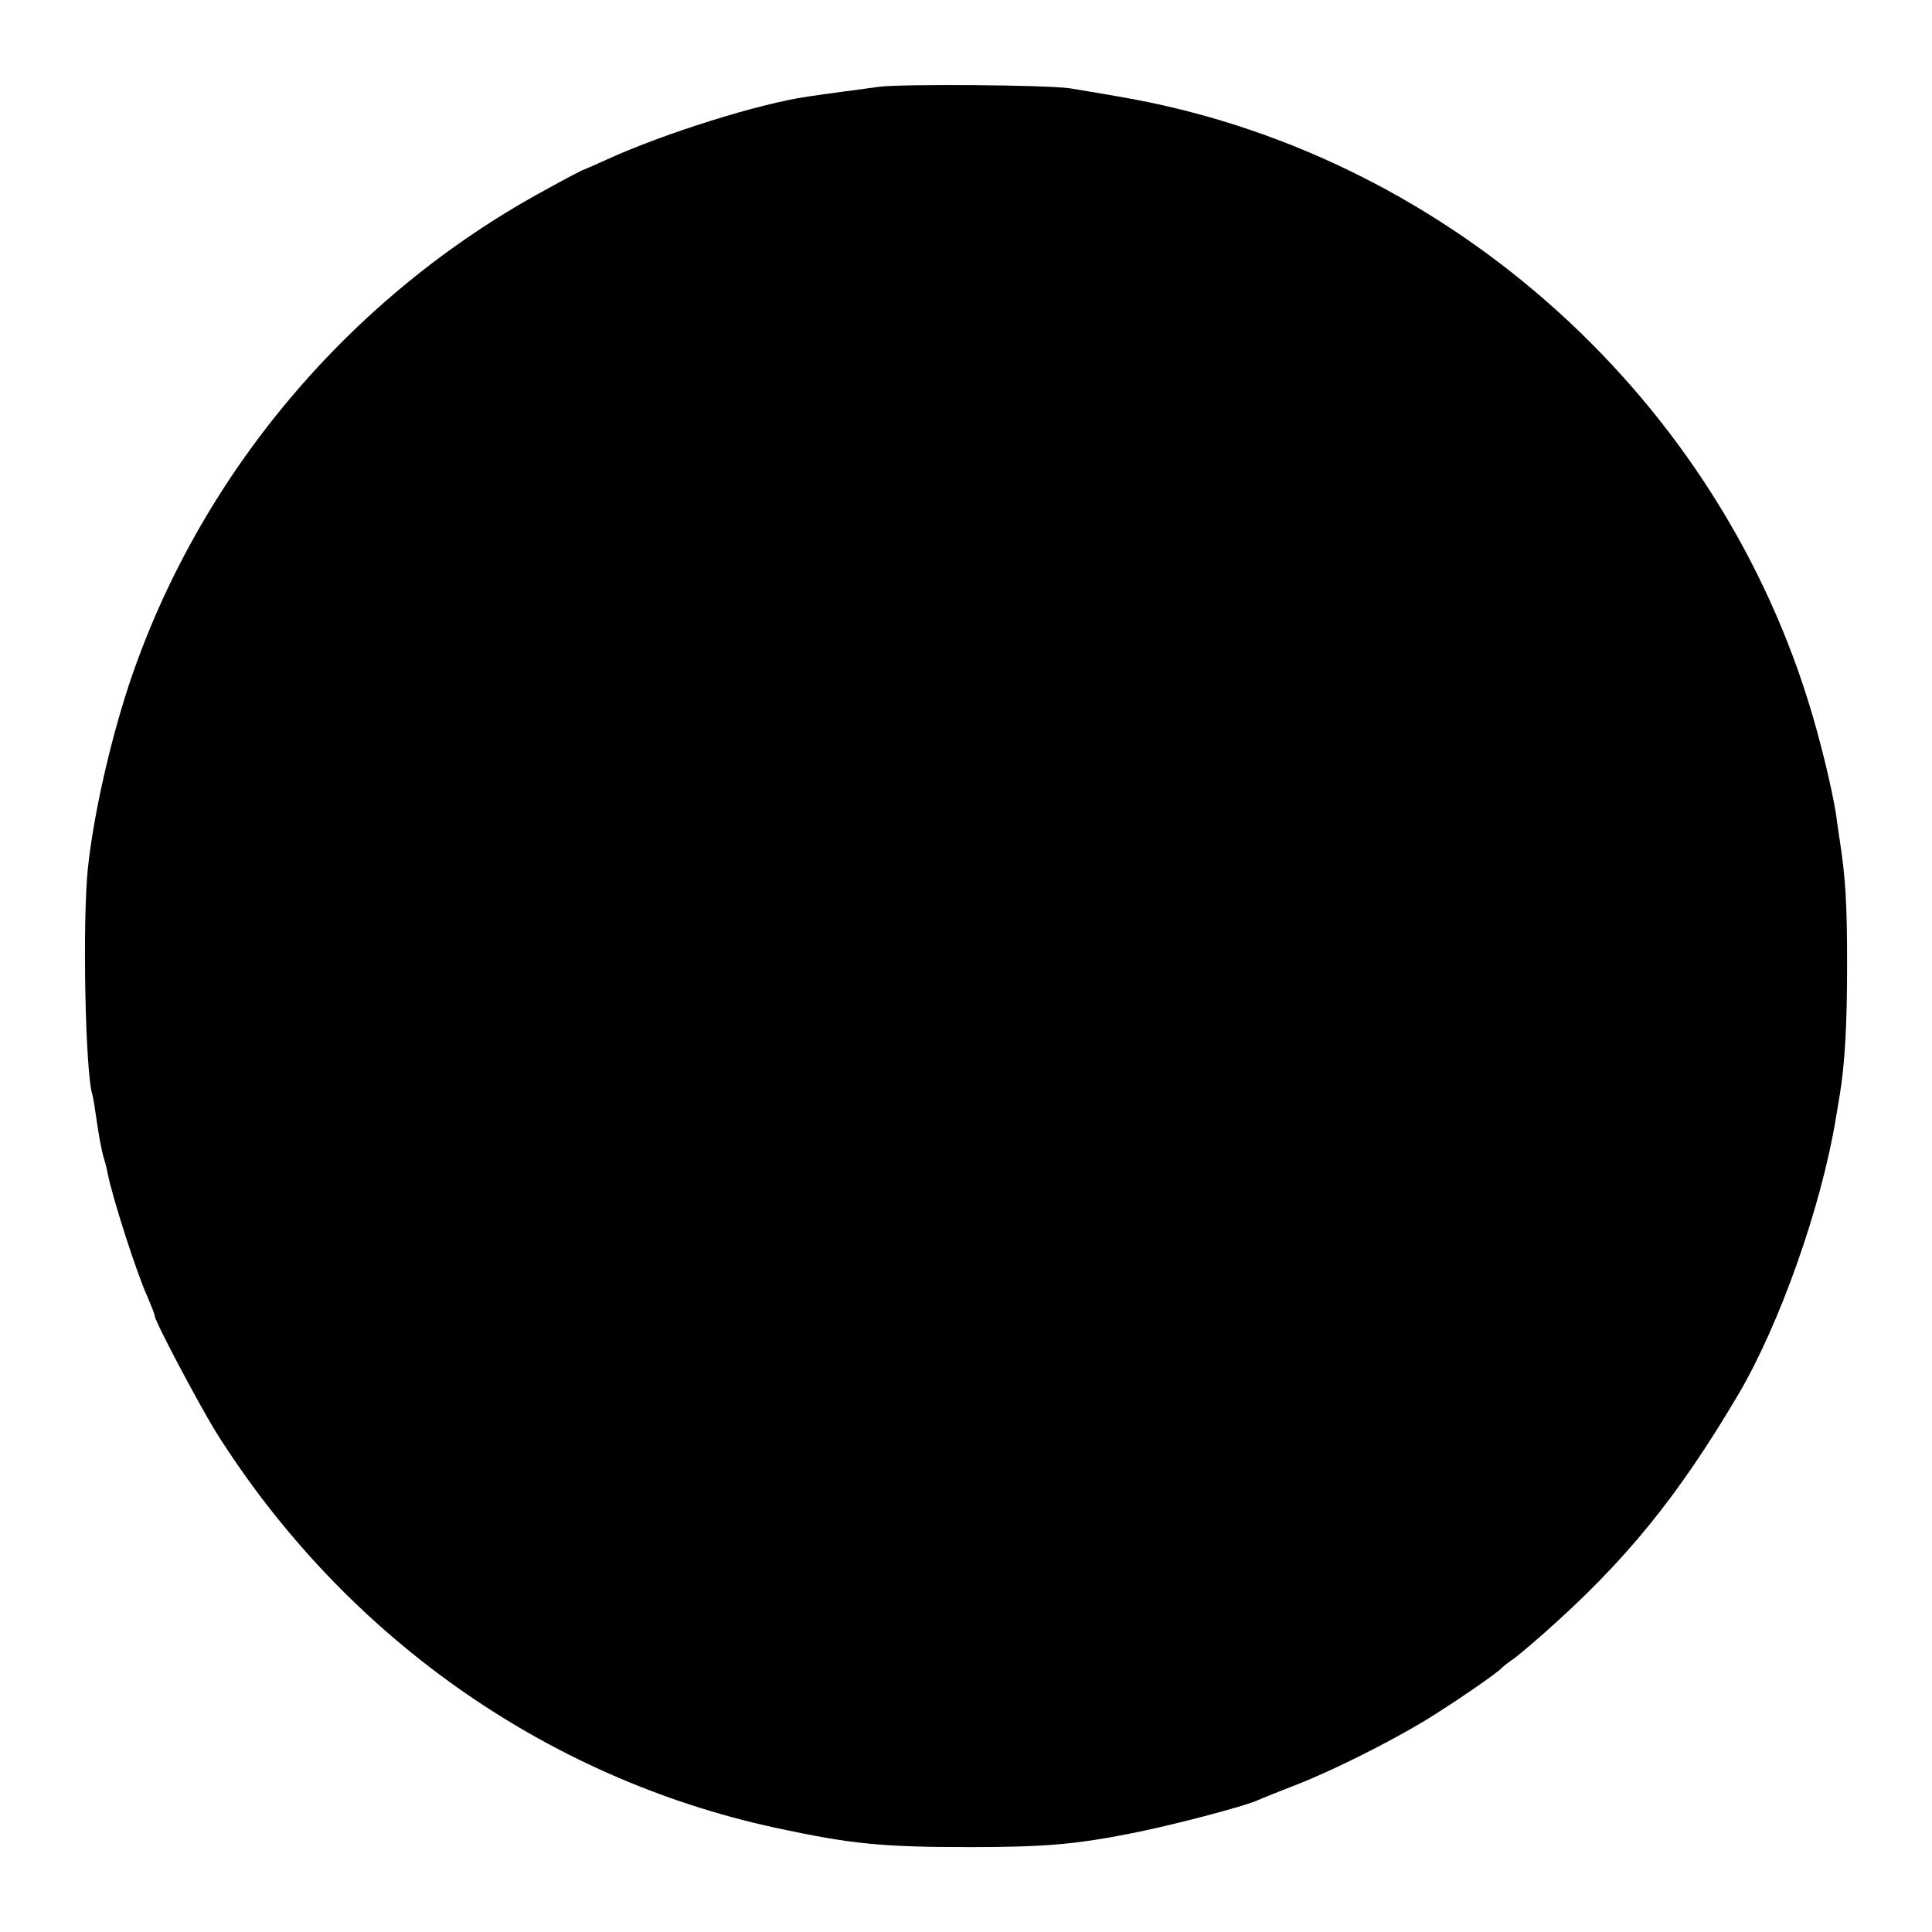 <?xml version="1.0" standalone="no"?>
<!DOCTYPE svg PUBLIC "-//W3C//DTD SVG 20010904//EN"
 "http://www.w3.org/TR/2001/REC-SVG-20010904/DTD/svg10.dtd">
<svg version="1.0" xmlns="http://www.w3.org/2000/svg"
 width="512pt" height="512pt" viewBox="0 0 512 512"
 preserveAspectRatio="xMidYMid meet">
<g transform="translate(0,512) scale(0.1,-0.1)"
fill="#000000" stroke="none">
<path d="M2330 4890 c-67 -9 -143 -19 -190 -26 -130 -19 -378 -97 -528 -165
-35 -16 -65 -29 -66 -29 -2 0 -48 -24 -102 -54 -519 -282 -919 -758 -1103
-1313 -50 -152 -93 -343 -108 -483 -15 -143 -7 -544 12 -602 2 -7 6 -31 9 -53
7 -50 15 -95 22 -117 3 -9 7 -25 9 -36 12 -63 77 -266 106 -329 10 -24 19 -46
19 -50 0 -14 113 -227 161 -306 339 -540 873 -919 1485 -1051 199 -43 282 -51
514 -51 194 0 278 7 421 35 109 21 308 73 344 90 11 5 56 23 100 40 95 37 245
112 341 170 69 42 195 128 204 140 3 3 15 13 27 21 12 8 50 40 85 71 217 192
355 362 515 633 109 185 219 495 258 730 3 17 7 44 10 60 14 83 20 187 20 350
0 158 -4 227 -19 325 -2 14 -7 45 -10 70 -11 71 -44 207 -75 305 -259 827
-977 1455 -1826 1599 -49 9 -108 18 -130 22 -61 9 -443 12 -505 4z"/>
</g>
</svg>
